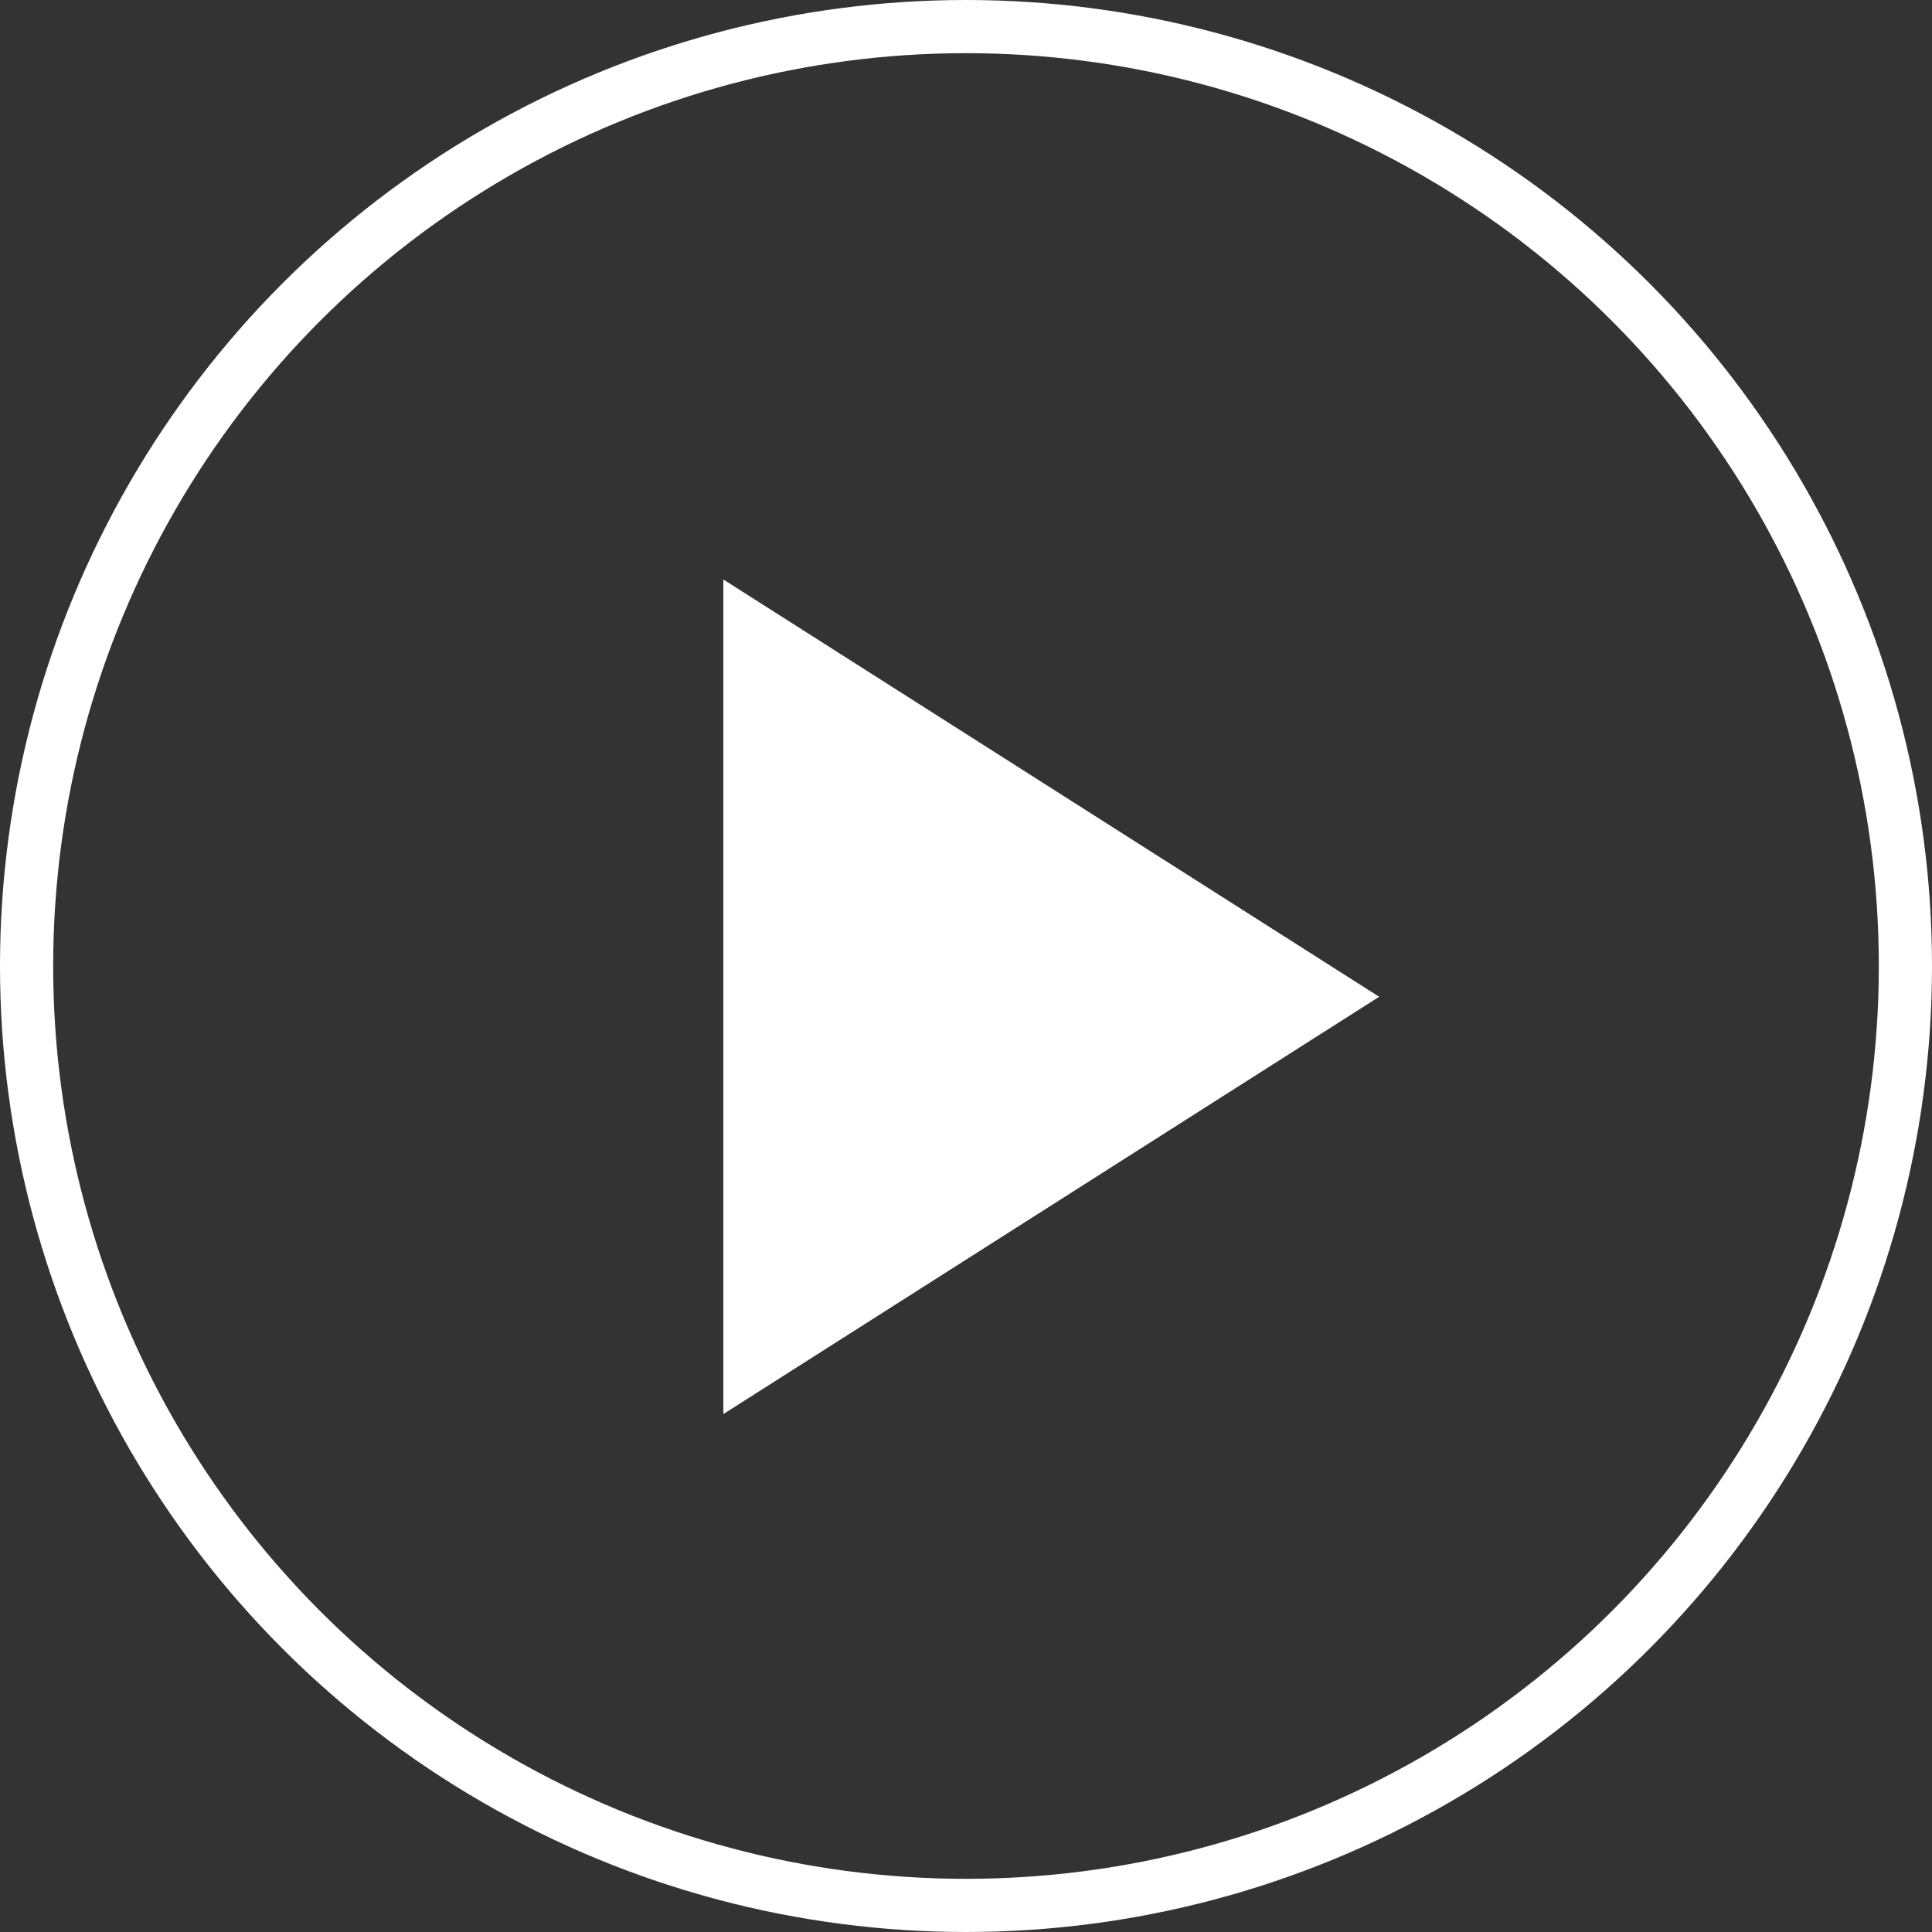 <svg xmlns="http://www.w3.org/2000/svg" width="109" height="109" viewBox="0 0 109 109"><rect x="0" y="0" width="109" height="109" fill="#333333" stroke="none"/><g id="video_play_icon" data-name="video play icon" transform="translate(-465 -4479)"><g id="Ellipse_25" data-name="Ellipse 25" transform="translate(465 4479)" fill="none" stroke="#fff" stroke-width="3"><circle cx="54.5" cy="54.5" r="54.5" stroke="none"></circle><circle cx="54.5" cy="54.5" r="53" fill="none"></circle></g><path id="Path_141" data-name="Path 141" d="M8,52.087V5L45,28.543Z" transform="translate(497.81 4506.693)" fill="#fff"></path></g></svg>